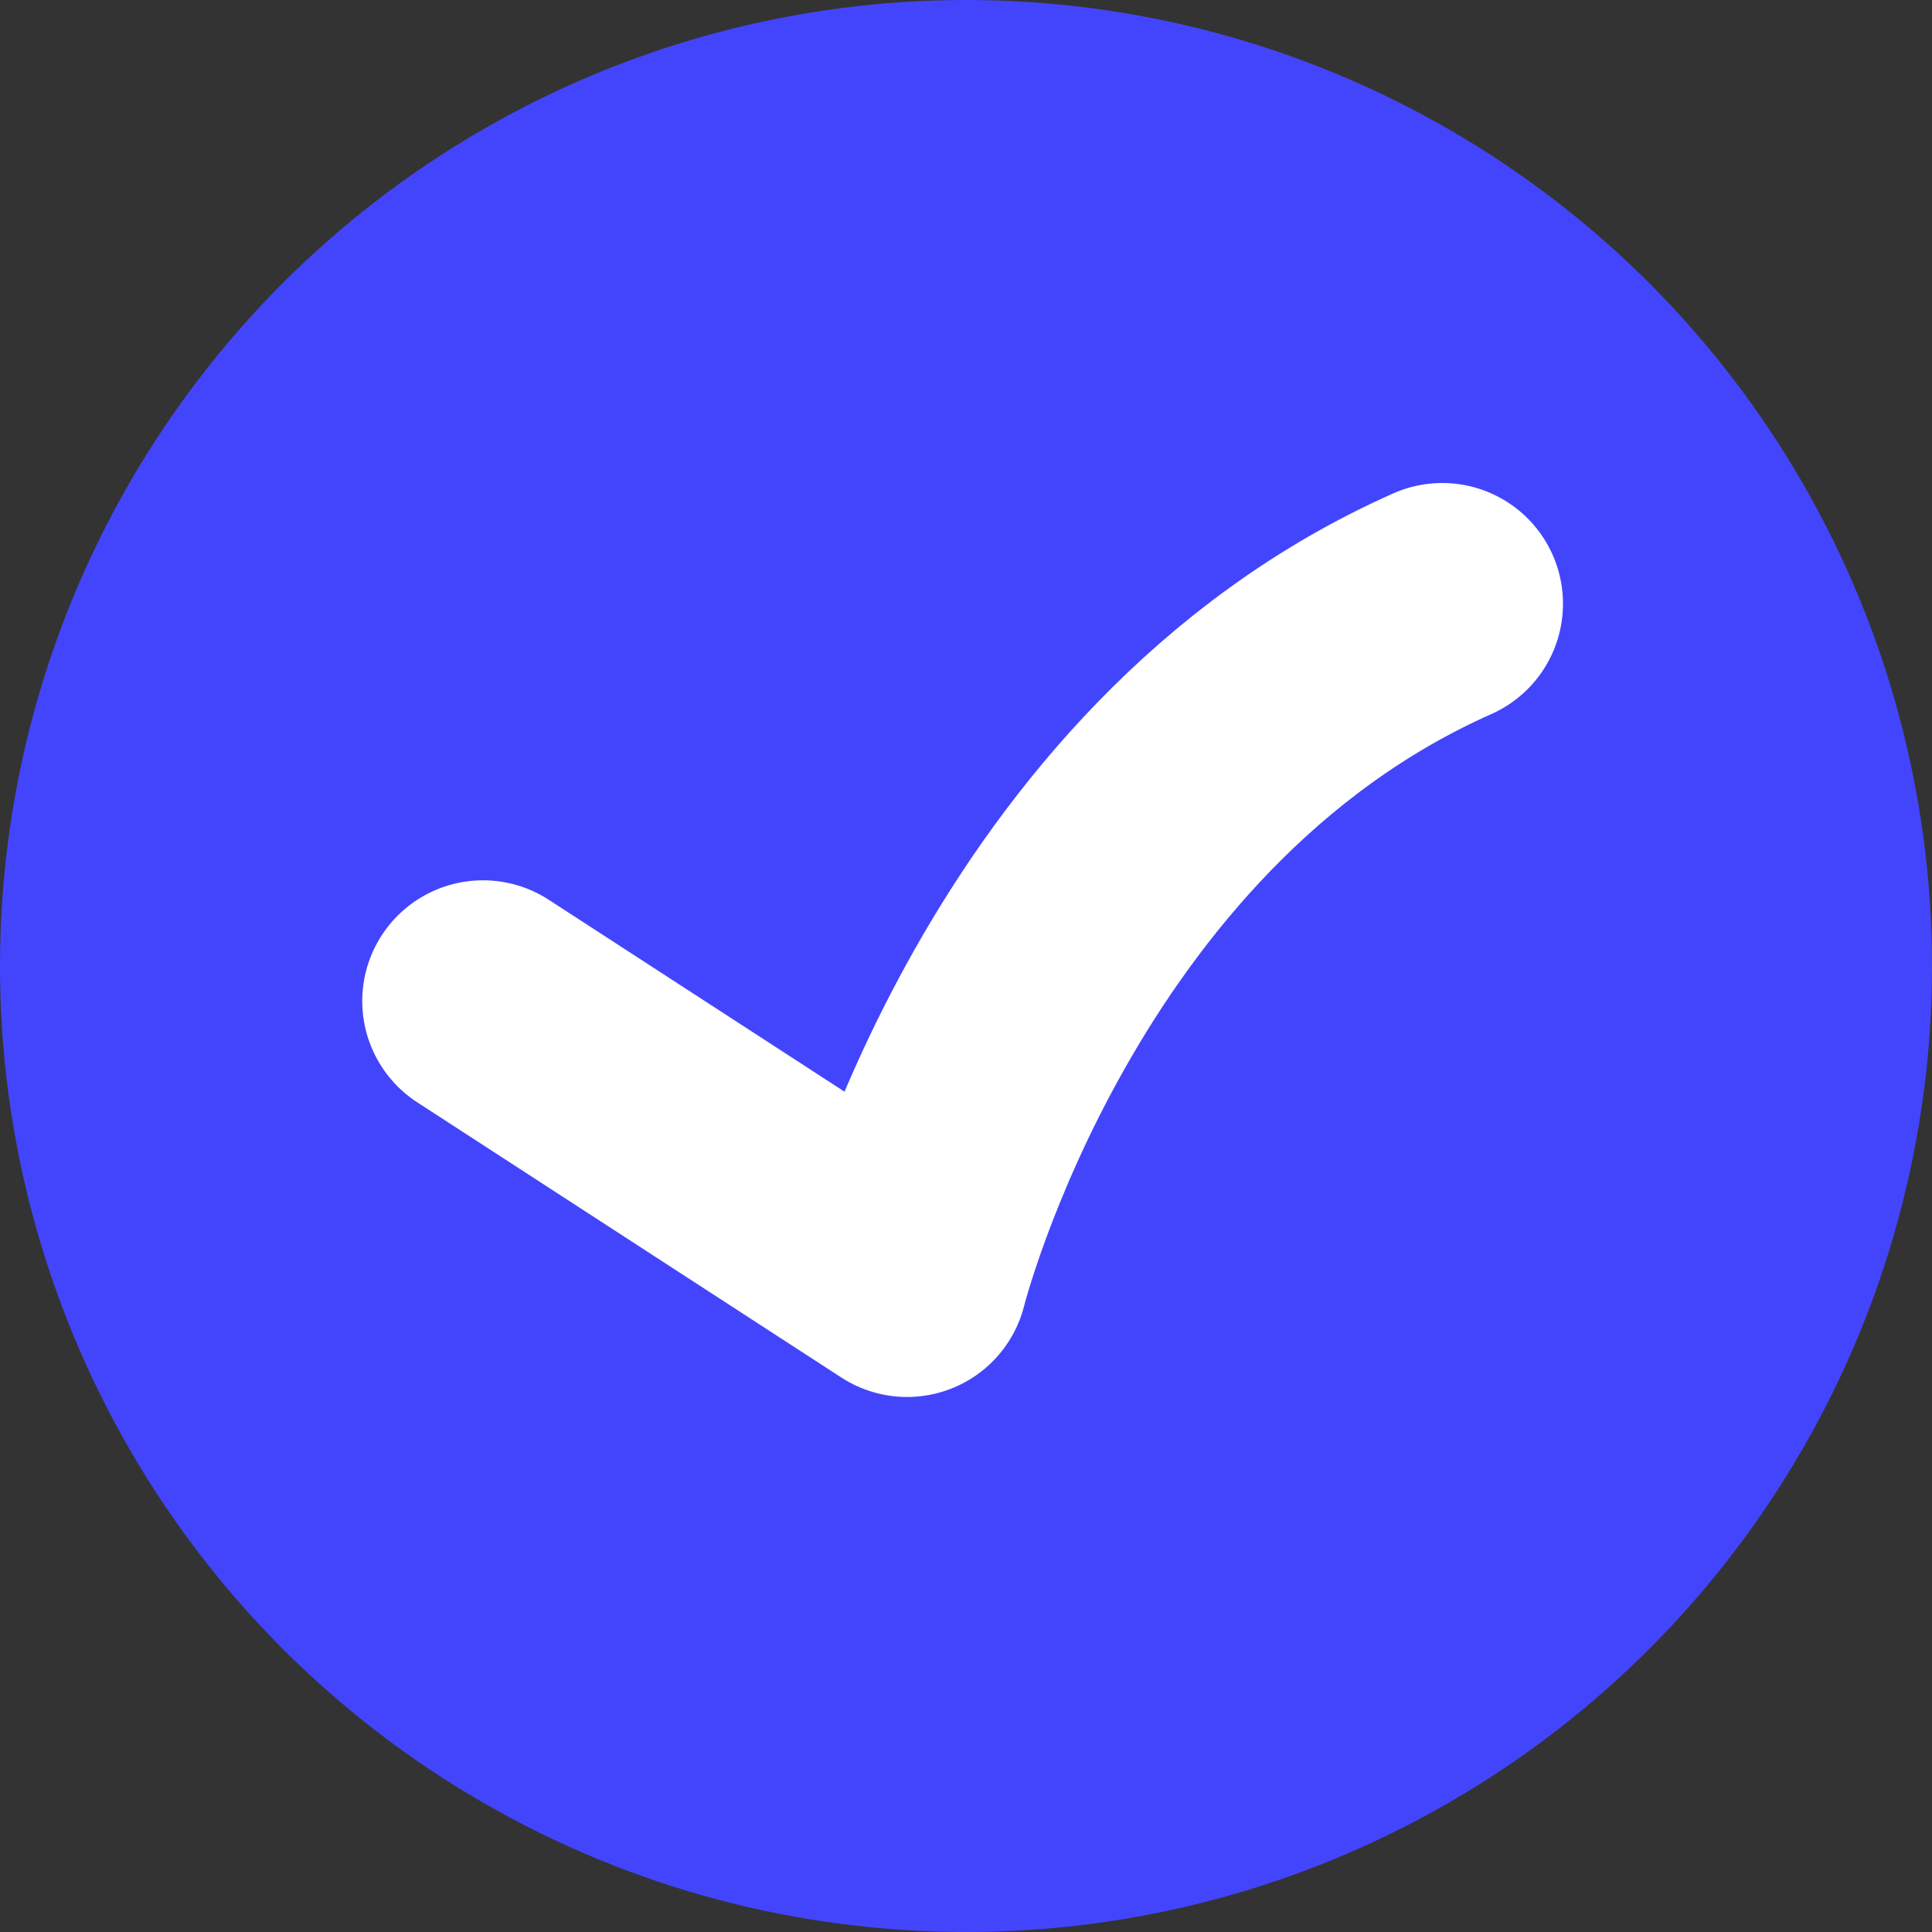 <svg width="14" height="14" viewBox="0 0 14 14" fill="none" xmlns="http://www.w3.org/2000/svg">
<rect x="0" y="0" width="14" height="14" fill="#333333" stroke="none"/>
<circle cx="7" cy="7" r="7" fill="#4345FD"/>
<path d="M3.5 7.254L6.573 9.248C6.573 9.248 7.459 5.704 10.451 4.375" stroke="white" stroke-width="1.75" stroke-linecap="round" stroke-linejoin="round"/>
</svg>
